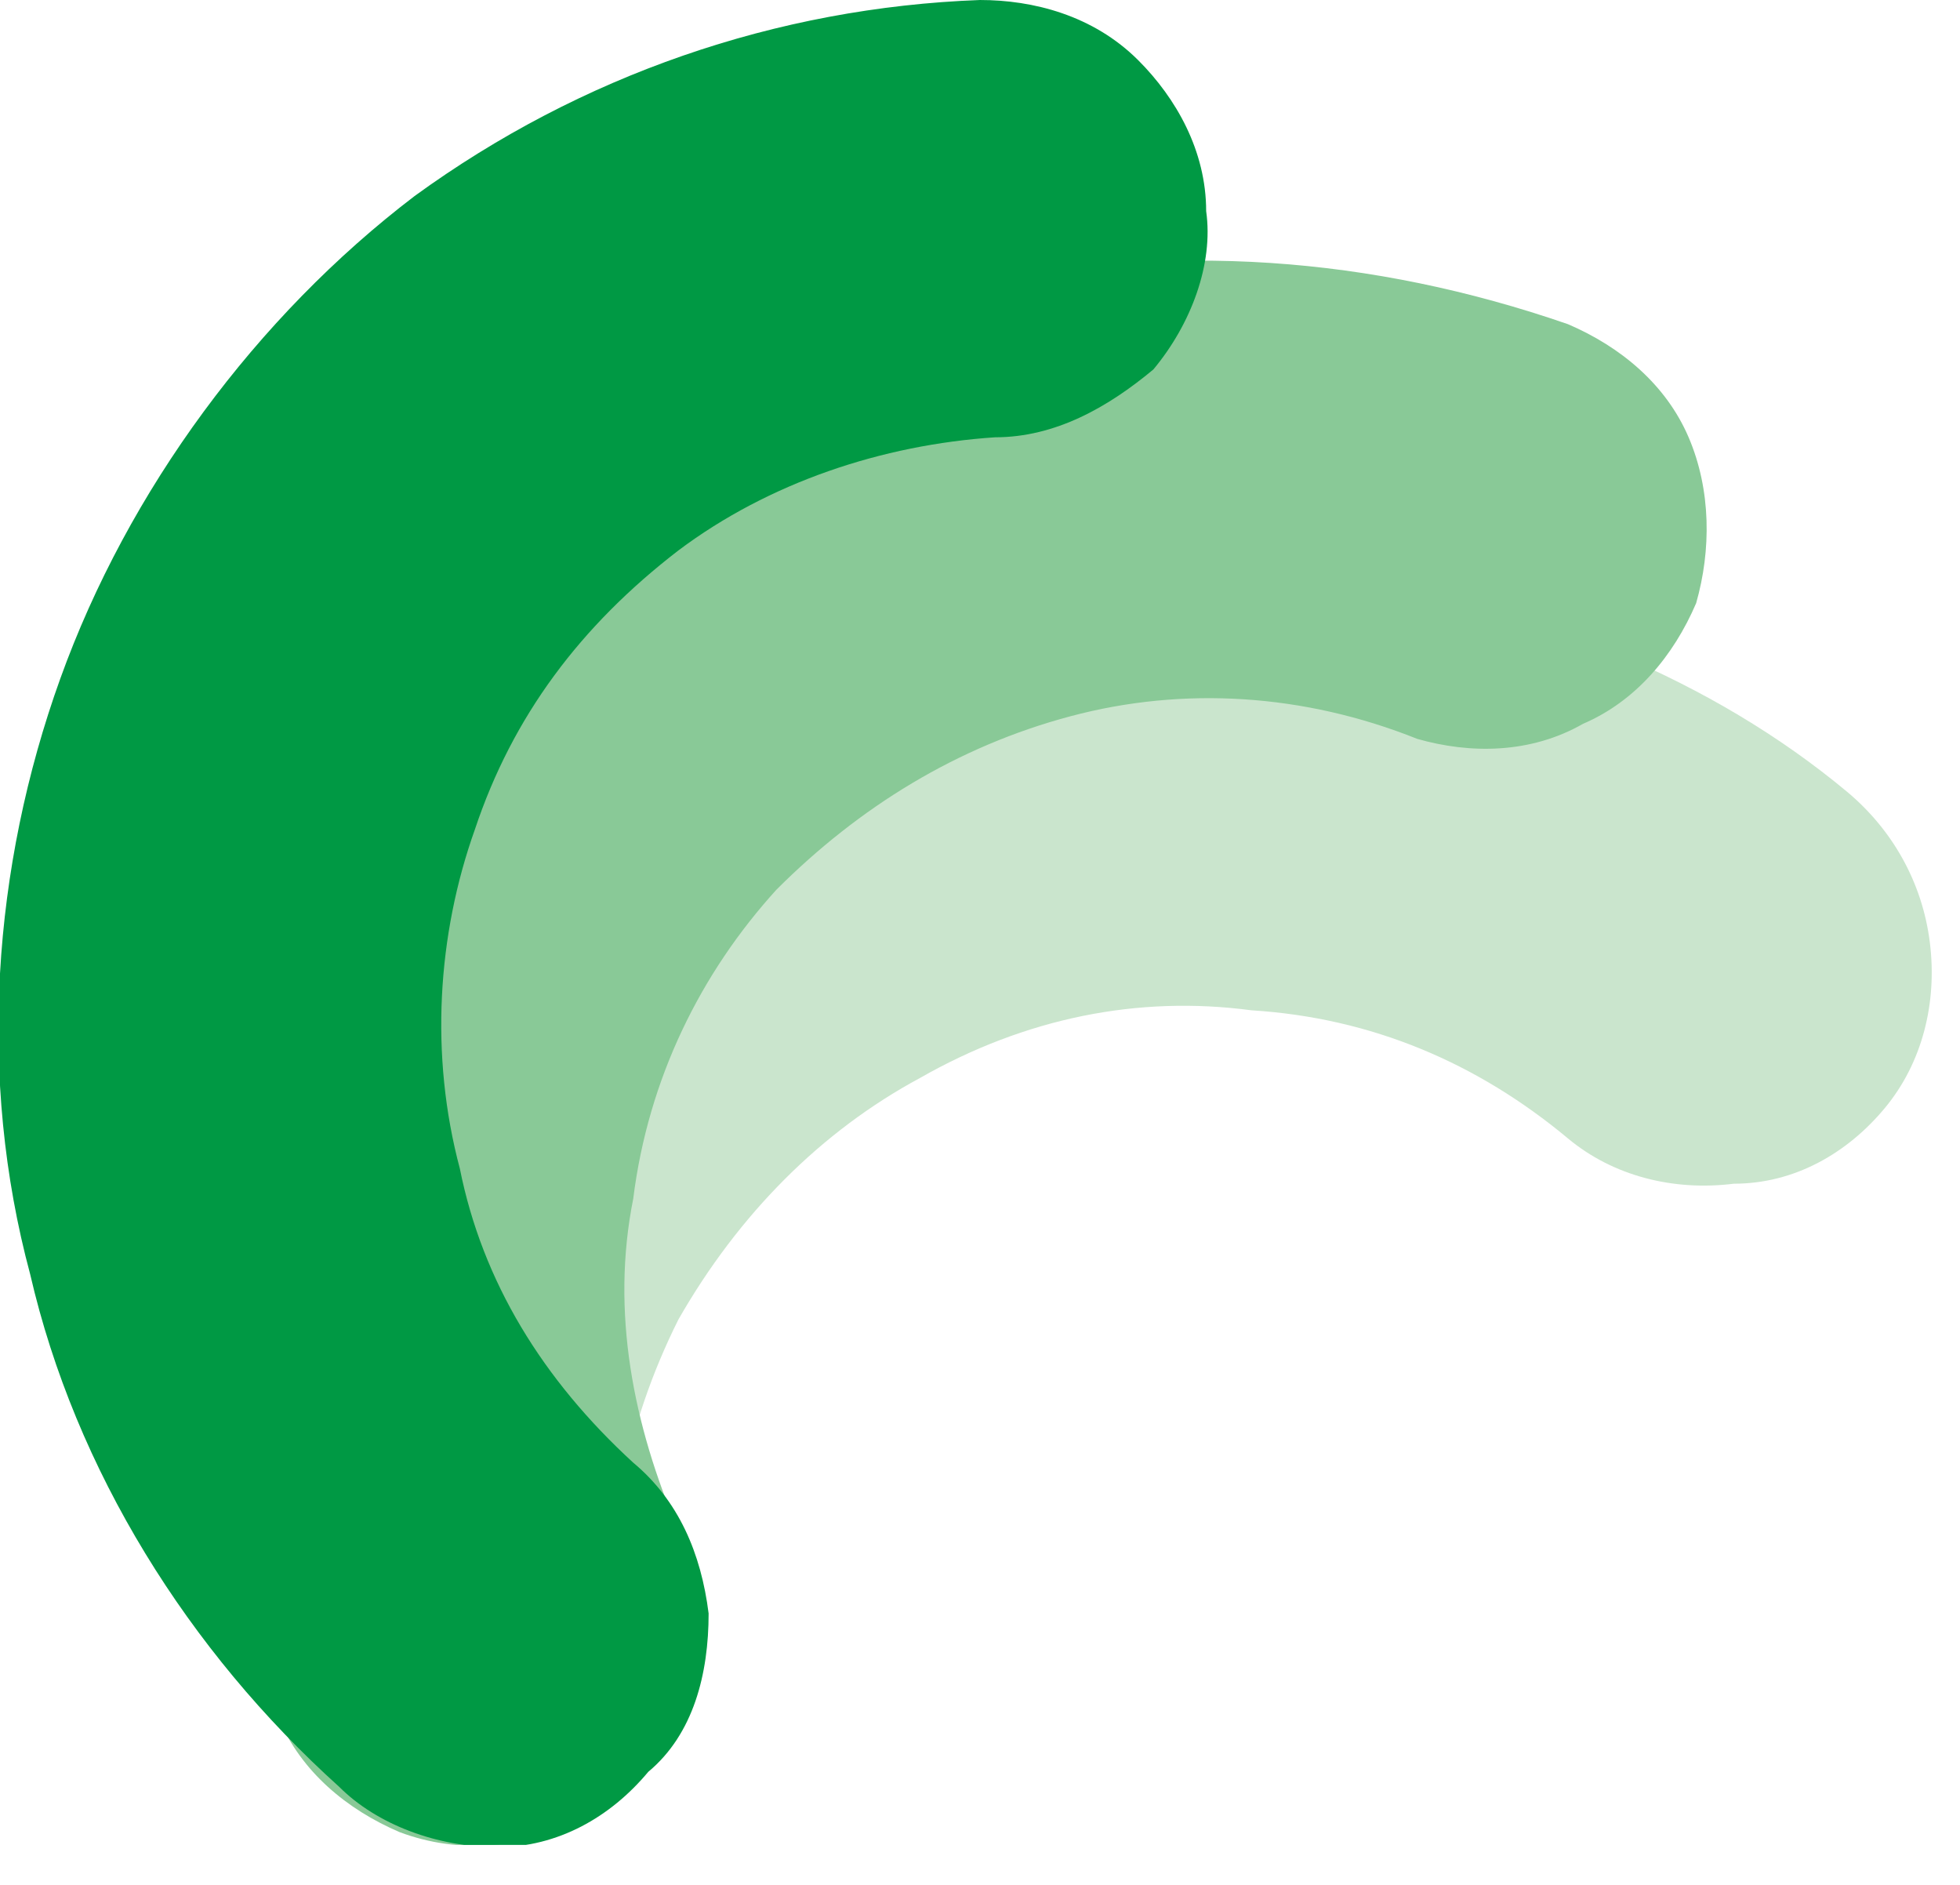 <svg version="1.2" xmlns="http://www.w3.org/2000/svg" viewBox="0 0 26 25" width="52" height="50">
	<title>logo_kosha</title>
	<defs>
		<clipPath clipPathUnits="userSpaceOnUse" id="cp1">
			<path d="m0 0h280v24.47h-280z"/>
		</clipPath>
	</defs>
	<style>
		.s0 { fill: #898989 } 
		.s1 { fill: #cae5cd } 
		.s2 { fill: #89c997 } 
		.s3 { fill: #009944 } 
	</style>
	<g id="Clip-Path" clip-path="url(#cp1)">
		<g>
			<g>
				<path class="s0" d="m269.8 6.4h-2.4v-2.9h-1.6v2.9h-2.5v1.5h4.9c-0.3 1.8-1.1 5.6-4.4 5.6v1.5q0.3 0 0.5 0 0.2 0 0.5-0.1 0.2 0 0.4-0.1 0.2 0 0.5-0.1v6.5h1.5v-7l1.9 0.8 0.7-1.4-1.8-0.8q0.4-0.6 0.8-1.3 0.3-0.7 0.5-1.4 0.2-0.7 0.4-1.4 0.1-0.8 0.1-1.5z"/>
				<path class="s0" d="m275.7 19.7v-9.3h3.3v-1.5h-3.3v-5.4h-1.6v5.4h-3.8v1.5h3.8v9.3h-4.9v1.5h10.8v-1.5z"/>
				<path class="s0" d="m260.8 19.9l-4.3-6.6-1.3 0.9 3.5 5.3h-10.1l5.2-9.2-1.4-0.8-5.8 10.4-0.6 1.2h15.6z"/>
				<path class="s0" d="m245.8 12.5l5.5-9.8 1.3 0.8-5.4 9.7z"/>
				<path class="s0" d="m254.9 3.5l1.4-0.8 5.4 9.8-1.3 0.7z"/>
				<path class="s0" d="m244.1 15.1h-0.4v-11.6h-3.2v1.6h1.6v2.1h-1.5v1.5h1.5v2.4h-1.5v1.6h1.5v2.4h-2.4v-11.6h-8.3v11.6h-2.5v-2.4h1.6v-1.6h-1.6v-2.4h1.6v-1.5h-1.6v-2.1h1.6v-1.6h-3.1v11.6h-0.6v1.6h4.6l-2.8 3.7 1.2 0.9 3.6-4.6h4.4l3.6 4.6 1.2-0.9-2.9-3.7h4.4zm-11.2-10h5.2v10h-5.2z"/>
				<path class="s0" d="m233.8 5.8h3.5v1.6h-3.5z"/>
				<path class="s0" d="m236.7 8h-2.9v5.5h3.6v-5.5zm-0.7 4.2h-0.9v-2.9h0.9z"/>
				<path class="s0" d="m213.3 8.5v-1.5h-1.5v-3.8h-1.5v3.8h-2.3v1.5h2.3v4.6h-2.3v1.5h2.3v5.3h-1.9v1.5h3.5v-6.8h1.4v-1.5h-1.4v-4.6z"/>
				<path class="s0" d="m224.4 3.9h-10.5v12.7l-1.6 4.3 1.4 0.5 1.7-4.4 0.1-0.1v-11.5h8.9z"/>
				<path class="s0" d="m216.3 7.9h7.3v1.5h-7.3z"/>
				<path class="s0" d="m218.8 13.3l4.7 8.2 1.4-0.7-2.6-4.6 1.3-0.9-0.9-1.3-1.2 0.8-0.9-1.5h3v-1.6h-7.3v1.6h0.6v6.4h-1.4v1.6h4.4v-1.6h-1.4v-6.4z"/>
				<path class="s0" d="m205.4 8v-1.5h-2.7l1.9-2.5-1.3-0.9-2.5 3.4h-0.7v-3.4h-1.6v3.4h-2.6v-3.4h-1.5v3.4h-0.8l-2.5-3.4-1.3 0.9 1.9 2.5h-3.1v1.5h5.2v1.4h-4.4v1.6h7.1v1.3h-5.8v1.6h5.8v1.4h-7.3v1.5h5.6l-5.3 3.7 0.9 1.3 6.1-4.3v3.7h1.6v-3.7l6.1 4.3 0.9-1.3-5.3-3.7h5.6v-1.5h-7.3v-1.4h5.8v-1.5h-5.8v-1.4h6.5v-1.6h-3.8v-1.4zm-6.2 1.4h-3.9v-1.4h3.9z"/>
				<path class="s0" d="m179.6 19.6v-6.6h5.4v-1.6h-5.4v-4.4h-1.5v12.6h-3.2v-9.2h-1.5v9.2h-2.7v1.6h15.5v-1.6z"/>
				<path class="s0" d="m170.9 9.3l8-5.6h-1l7.3 5.6 0.9-1.2-7.2-5.6-0.5-0.4-0.4 0.3-8 5.7z"/>
				<path class="s0" d="m159.9 3.1v16.5h-3.1v1.6h4.6v-18.1z"/>
				<path class="s0" d="m152.6 16.3l3.1-7.2 1.4 0.6-3.1 7.3z"/>
				<path class="s0" d="m164.5 9.7l1.4-0.6 3.1 7.2-1.4 0.7z"/>
				<path class="s0" d="m151.6 6.4h-6.5v-3.3h-1.5v3.3h-7.6v0.8c0 0.1 0.3 7.9 7.6 8.4v5.6h1.5v-5.7c7-0.6 7.3-8.2 7.3-8.3v-0.8zm-13.9 1.5h5.8v6.1c-4.5-0.3-5.6-4.3-5.8-6.1zm7.4 6.1v-6.1h5.6c-0.2 1.7-1.2 5.6-5.6 6.1z"/>
				<path class="s0" d="m126.6 4.9l-1.1-1.1-0.9 0.9h-3.8v-1.6h-1.6v1.6h-2.1v1.6h2.1v2.2h-3v1.5h3v0.3l-3.4 3.5 1.1 1 1-1v7.4h7.4v-9.4h-5.5l1.8-1.8h4.7v-1.5h-3.2zm-7.2 12h4.3v2.8h-4.3zm0-3.5h4.3v1.9h-4.3zm1.3-7.1h2.4l-2.2 2.2h-0.2z"/>
				<path class="s0" d="m131.1 9.2l2.5-4.7 0.6-1.2h-7.4v17.9h1.6v-16.3h3.2l-2.5 4.7-0.6 1.2h3.2l-2.6 5.1 1.4 0.7 3.1-6.3 0.6-1.1c0 0-3.1 0-3.1 0z"/>
				<path class="s0" d="m105.7 4.3v-1.3h-1.5v1.3h-7.7v1.6h17.2v-1.6z"/>
				<path class="s0" d="m112.4 7.6h-14.9v0.8c0 0 0.3 6.6 7 7v4.1h-2.6v1.6h4.2v-5.7c6.8-0.4 7.1-7 7.1-7l0.1-0.8zm-7.2 6.3c-4.6 0-5.8-3.2-6.1-4.8h12.4c-0.4 1.6-1.6 4.8-6.3 4.8z"/>
				<path class="s0" d="m97.3 19.4l3.3-4.3 1.2 1-3.2 4.2z"/>
				<path class="s0" d="m109.1 16.1l1.2-1 3.2 4.3-1.2 0.9z"/>
				<path class="s0" d="m94.5 5.9v-1.6h-7.6v-1.3h-1.6v1.3h-8v1.6h8v1.7h-7v0.7c0 0.1 0.2 5.8 5.7 7l-6.3 4.7 1 1.3 6.6-5.1v5h1.6v-5l6.6 5.1 1-1.3-6.4-4.7c5.6-1.2 5.9-6.9 5.9-6.9v-0.8h-7.1v-1.7zm-14.6 3.2h5.4v1.3h-5q-0.1-0.1-0.1-0.3-0.1-0.2-0.1-0.3-0.1-0.2-0.1-0.4 0-0.1-0.1-0.3zm1.3 2.9h4.1v1.9q-0.6-0.1-1.2-0.2-0.5-0.1-1-0.4-0.6-0.2-1-0.6-0.5-0.3-0.9-0.7zm5.6 1.9v-1.9h4.1q-0.4 0.4-0.8 0.7-0.5 0.4-1 0.6-0.6 0.3-1.1 0.4-0.6 0.1-1.2 0.2zm5.5-4.8q-0.1 0.2-0.1 0.3 0 0.2-0.1 0.4 0 0.1-0.1 0.3-0.1 0.2-0.1 0.3h-5.1v-1.3z"/>
				<path class="s0" d="m71.2 20.7l-3.9-4v-4h-0.8v3.8l-3.8 4.1 0.5 0.5 3.6-3.8 3.9 3.9z"/>
				<path class="s0" d="m37.9 13.8l-1.6-1.4-0.5 0.6 1.6 1.4zm-0.4 2.4l-1.6-1.2-0.5 0.6 1.6 1.2zm-0.2 1.1l-1.8 3.4 0.7 0.3 1.8-3.3zm5.2 1l-0.6 0.4 1.2 1.7h-4.2l1.5-3.4h3.5v-0.8h-2.5v-1.5h2.4v-0.8h-2.4v-1.3h-0.7v1.3h-2.4v0.8h2.4v1.5h-2.7v0.8h1.5l-1.8 4.2h6.9z"/>
				<path class="s0" d="m63.1 11.3h8.3v-8.9h-8.3zm7.5-0.7h-6.7v-7.4h6.7zm-2.4-1.4h-1.4v0.7h2.2v-4.3h1.3v-0.7h-1.3v-1h-0.8v1h-3.9v0.7h3.9zm-3.1-2.9l-0.5 0.5 1.8 2 0.6-0.5z"/>
				<path class="s0" d="m57.7 2.3h-3.5v6.9h3.5zm-0.8 6h-1.9v-1.2h1.9zm0-2.1h-1.9v-1.3h1.9zm0-2h-1.9v-1.2h1.9zm4.6 0.2v-2.1h-0.8v2.1h-2.6v0.8h2.6v0.5l-2.9 3.4 0.6 0.5 2.3-2.7v3.6h-0.9v0.8h1.7v-6.2h0.8v-0.7zm-7.7 6.5l0.6 0.5 1.2-1.7-0.6-0.5zm2.7-1.2l1.3 1.6 0.6-0.5-1.2-1.6z"/>
				<path class="s0" d="m51.9 6.7l0.8 0.8 0.6-0.5-2.4-2.4h2.1v-0.7h-2.5v-1.6h-0.8v1.6h-2.1v-1.6h-0.8v1.6h-2.5v0.7h2.1l-2.4 2.4 0.6 0.5 0.8-0.8v3.9h-1.1v0.8h8.7v-0.8h-1.1zm-0.8 3.9h-1.1v-3.2h1.1zm-1.9 0h-1.1v-3.3h1.1zm-1.7-6h2.3l1.9 1.9h-6.2zm-1.2 2.7h1.1v3.3h-1.1z"/>
				<path class="s0" d="m42.9 10.7l-2.1-3.3-0.7 0.5 1.8 2.6h-5.1l2.6-4.6-0.7-0.4-2.9 5.2-0.3 0.6h7.8z"/>
				<path class="s0" d="m35.4 7l2.8-4.9 0.6 0.4-2.7 4.9z"/>
				<path class="s0" d="m40 2.5l0.6-0.4 2.8 4.9-0.7 0.4z"/>
			</g>
			<path class="s1" d="m24.5 10.5c-1.8-1.5-4.1-2.4-6.4-2.8-2.3-0.4-4.7-0.2-7 0.7-2.2 0.8-4.2 2.2-5.7 4.1-1.5 1.8-2.5 4-2.9 6.3l5.7 3.1c-0.2-1.5 0.1-3 0.8-4.4 0.8-1.4 1.9-2.5 3.2-3.2 1.4-0.8 2.9-1.1 4.4-0.9 1.6 0.1 3 0.7 4.2 1.7 0.6 0.5 1.4 0.7 2.2 0.6 0.8 0 1.5-0.4 2-1 0.5-0.6 0.7-1.4 0.6-2.2-0.1-0.8-0.5-1.5-1.1-2z"/>
			<path class="s2" d="m20.8 4.3c-2.6-0.9-5.3-1.1-7.9-0.5-2.6 0.7-5 2.1-6.8 4-1.9 2-3.1 4.5-3.5 7.2-0.4 2.6 0 5.3 1.1 7.8 0.3 0.7 0.9 1.2 1.6 1.5 0.8 0.3 1.6 0.2 2.3-0.1 0.7-0.3 1.2-0.9 1.5-1.6 0.3-0.8 0.2-1.6-0.1-2.3-0.6-1.4-0.9-2.9-0.6-4.4 0.2-1.6 0.9-3 1.9-4.1 1.1-1.1 2.4-1.9 3.9-2.3 1.5-0.4 3.1-0.3 4.6 0.3 0.7 0.2 1.5 0.2 2.2-0.2 0.7-0.3 1.2-0.9 1.5-1.6 0.2-0.7 0.2-1.5-0.1-2.2-0.3-0.7-0.9-1.2-1.6-1.5z"/>
			<path class="s3" d="m13 0c-2.7 0.1-5.3 1-7.5 2.6-2.1 1.6-3.8 3.9-4.7 6.4-0.9 2.5-1.1 5.3-0.4 7.9 0.6 2.6 2.1 5 4.1 6.8 0.5 0.5 1.3 0.8 2.1 0.8 0.8 0 1.5-0.4 2-1 0.6-0.5 0.8-1.3 0.8-2.1-0.1-0.8-0.4-1.5-1-2-1.2-1.1-2-2.4-2.3-3.9-0.4-1.5-0.3-3.1 0.2-4.5 0.5-1.5 1.4-2.7 2.7-3.7 1.2-0.9 2.7-1.4 4.2-1.5 0.8 0 1.5-0.4 2.1-0.9 0.5-0.6 0.8-1.4 0.7-2.1 0-0.8-0.4-1.5-0.9-2-0.6-0.6-1.4-0.8-2.1-0.8z"/>
		</g>
	</g>
</svg>